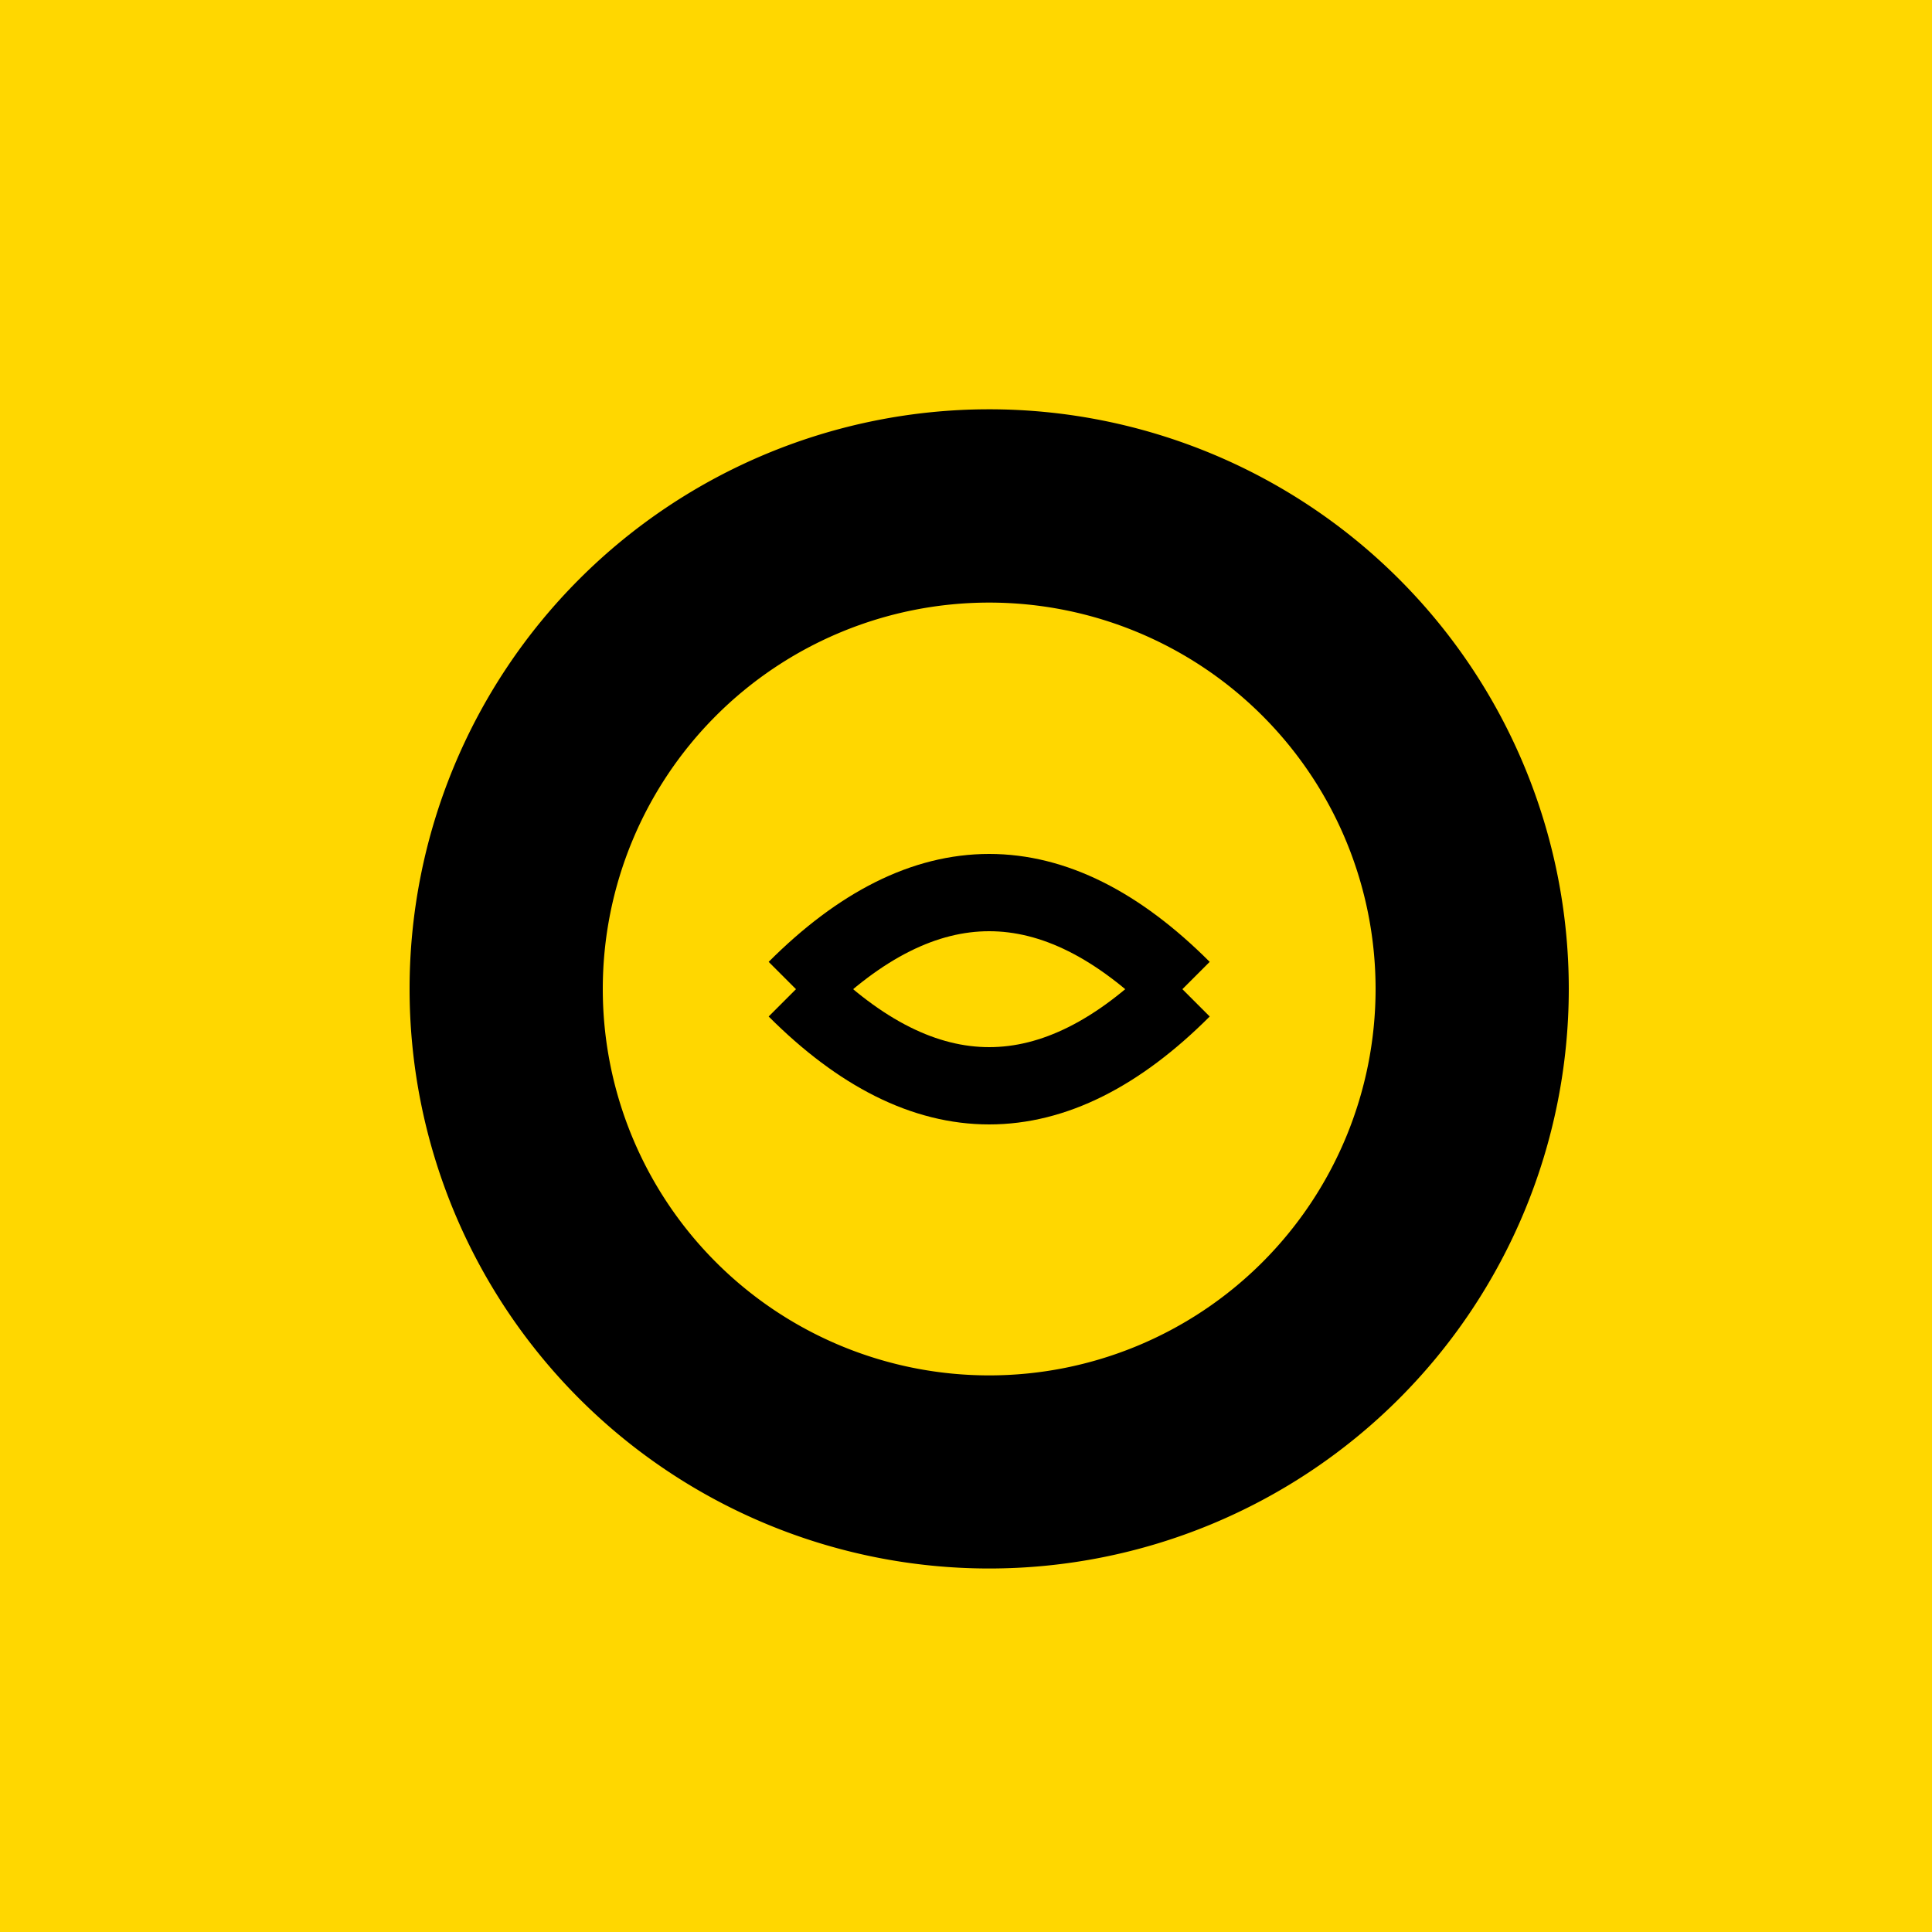 <!--

Generated by DrawGPT.
Free, open source, AI generated images in SVG, PNG, and HTML Canvas format.
https://drawgpt.ai

Created: 2023-09-27T06:40:04.691Z
Link: https://drawgpt.ai/prompt/99700/

-->
<svg xmlns="http://www.w3.org/2000/svg" xmlns:xlink="http://www.w3.org/1999/xlink" width="500" height="500"><defs/><g><rect fill="#FFD700" stroke="none" x="0" y="0" width="512" height="512"/><path fill="#000000" stroke="none" paint-order="stroke fill markers" d=" M 406 256 A 150 150 0 1 1 406 255.85"/><path fill="#FFD700" stroke="none" paint-order="stroke fill markers" d=" M 356 256 A 100 100 0 1 1 356 255.9"/><path fill="none" stroke="#000000" paint-order="fill stroke markers" d=" M 206 256 Q 256 206 306 256" stroke-miterlimit="10" stroke-width="20" stroke-dasharray=""/><path fill="none" stroke="#000000" paint-order="fill stroke markers" d=" M 206 256 Q 256 306 306 256" stroke-miterlimit="10" stroke-width="20" stroke-dasharray=""/><path fill="none" stroke="none"/></g></svg>